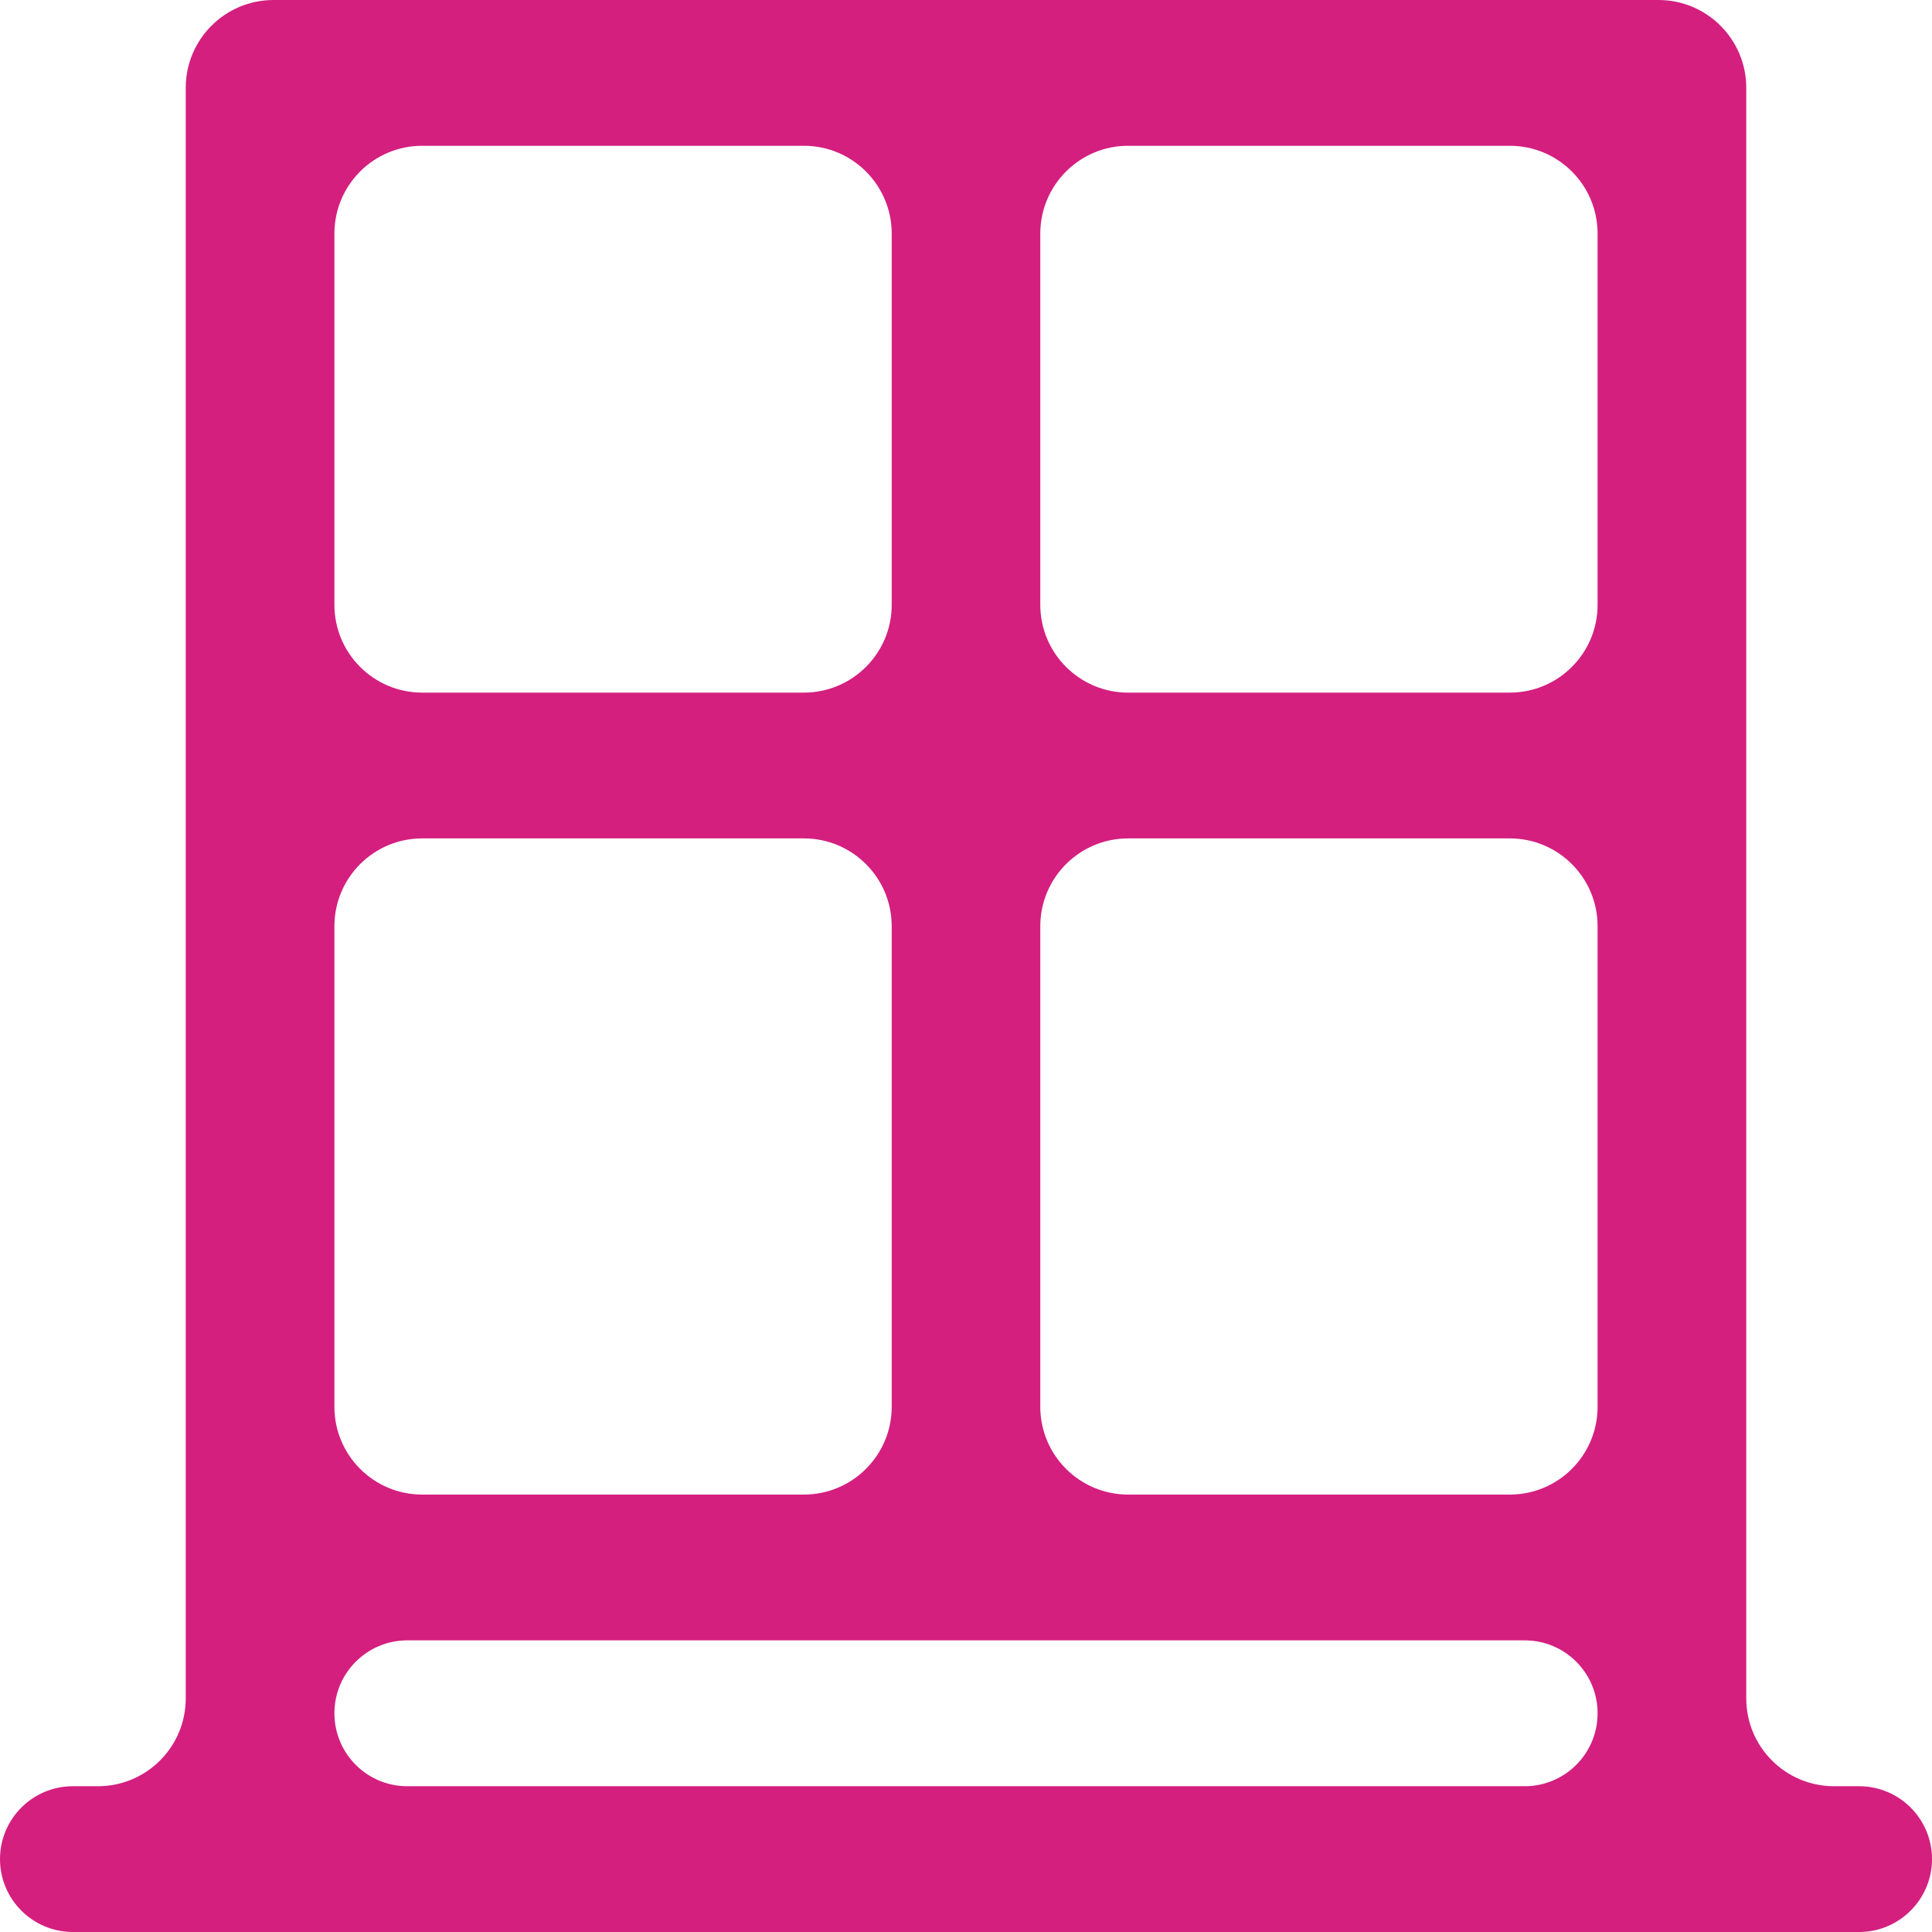 <?xml version="1.0" encoding="UTF-8"?> <svg xmlns="http://www.w3.org/2000/svg" width="22" height="22" viewBox="0 0 22 22" fill="none"><path d="M20.885 20.34C20.332 20.34 19.885 19.892 19.885 19.34V1C19.885 0.448 19.437 0 18.885 0H3.115C2.563 0 2.115 0.448 2.115 1V19.34C2.115 19.892 1.668 20.34 1.115 20.34H0.83C0.372 20.34 0 20.711 0 21.17C0 21.628 0.372 22 0.83 22H21.17C21.628 22 22 21.628 22 21.17C22 20.711 21.628 20.34 21.17 20.34H20.885ZM3.808 2.66C3.808 2.108 4.255 1.66 4.808 1.66H9.154C9.706 1.66 10.154 2.108 10.154 2.66V6.887C10.154 7.439 9.706 7.887 9.154 7.887H4.808C4.255 7.887 3.808 7.439 3.808 6.887V2.66ZM3.808 10.547C3.808 9.995 4.255 9.547 4.808 9.547H9.154C9.706 9.547 10.154 9.995 10.154 10.547V16.019C10.154 16.571 9.706 17.019 9.154 17.019H4.808C4.255 17.019 3.808 16.571 3.808 16.019V10.547ZM18.192 19.509C18.192 19.968 17.821 20.34 17.362 20.34H4.638C4.179 20.34 3.808 19.968 3.808 19.509C3.808 19.051 4.179 18.679 4.638 18.679H17.362C17.821 18.679 18.192 19.051 18.192 19.509ZM18.192 16.019C18.192 16.571 17.745 17.019 17.192 17.019H12.846C12.294 17.019 11.846 16.571 11.846 16.019V10.547C11.846 9.995 12.294 9.547 12.846 9.547H17.192C17.745 9.547 18.192 9.995 18.192 10.547V16.019ZM18.192 6.887C18.192 7.439 17.745 7.887 17.192 7.887H12.846C12.294 7.887 11.846 7.439 11.846 6.887V2.66C11.846 2.108 12.294 1.66 12.846 1.66H17.192C17.745 1.66 18.192 2.108 18.192 2.66V6.887Z" fill="#D41F7F"></path></svg> 